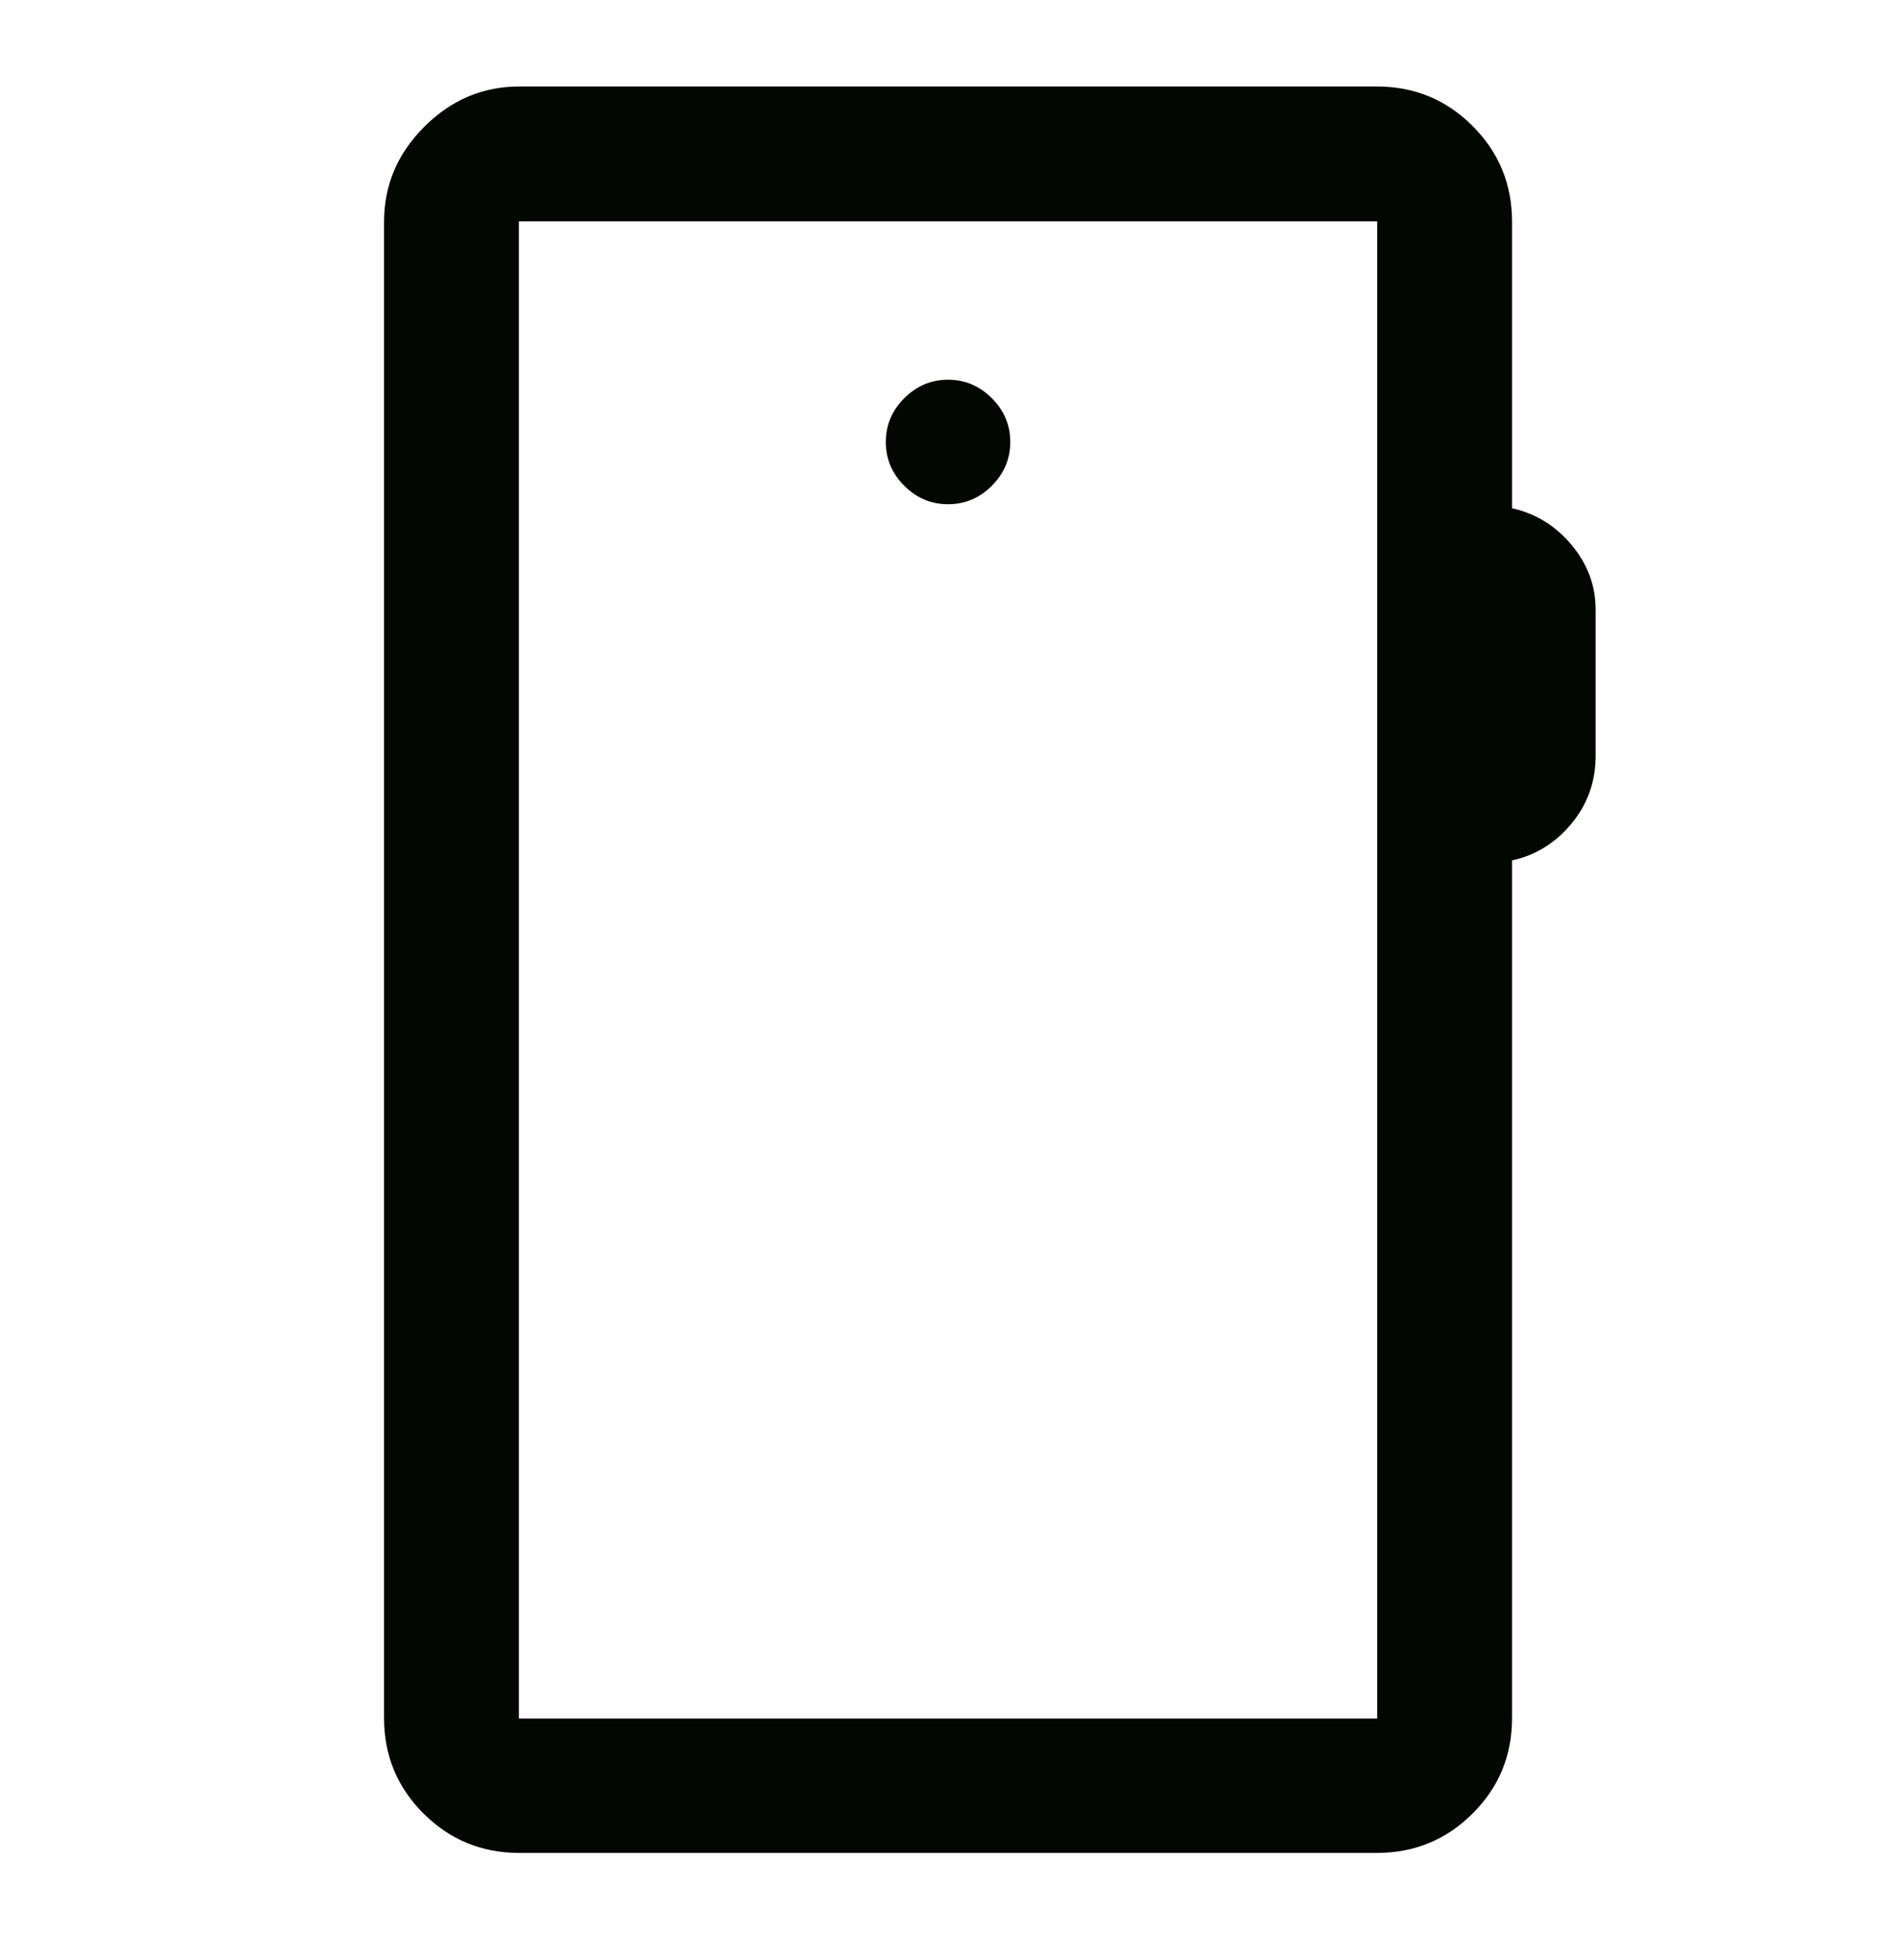 <svg width="32" height="33" viewBox="0 0 32 33" fill="none" xmlns="http://www.w3.org/2000/svg">
<path d="M8.747 31.196C8.115 31.196 7.577 30.975 7.133 30.533C6.69 30.091 6.468 29.555 6.468 28.925V3.735C6.468 3.119 6.694 2.585 7.146 2.134C7.598 1.682 8.131 1.456 8.747 1.456H23.187C23.82 1.456 24.358 1.677 24.801 2.121C25.245 2.564 25.466 3.102 25.466 3.735V8.556C25.866 8.646 26.201 8.853 26.47 9.176C26.74 9.5 26.874 9.863 26.874 10.266V12.723C26.874 13.156 26.74 13.536 26.47 13.863C26.201 14.19 25.866 14.398 25.466 14.486V28.925C25.466 29.555 25.245 30.091 24.801 30.533C24.358 30.975 23.82 31.196 23.187 31.196H8.747ZM8.739 28.933H23.195V3.727H8.739V28.933ZM15.967 8.489C16.252 8.489 16.498 8.385 16.704 8.179C16.911 7.972 17.015 7.726 17.015 7.441C17.015 7.156 16.911 6.91 16.704 6.704C16.498 6.497 16.252 6.393 15.967 6.393C15.682 6.393 15.437 6.497 15.23 6.704C15.023 6.91 14.919 7.156 14.919 7.441C14.919 7.726 15.023 7.972 15.23 8.179C15.437 8.385 15.682 8.489 15.967 8.489Z" fill="#020701"/>
</svg>
